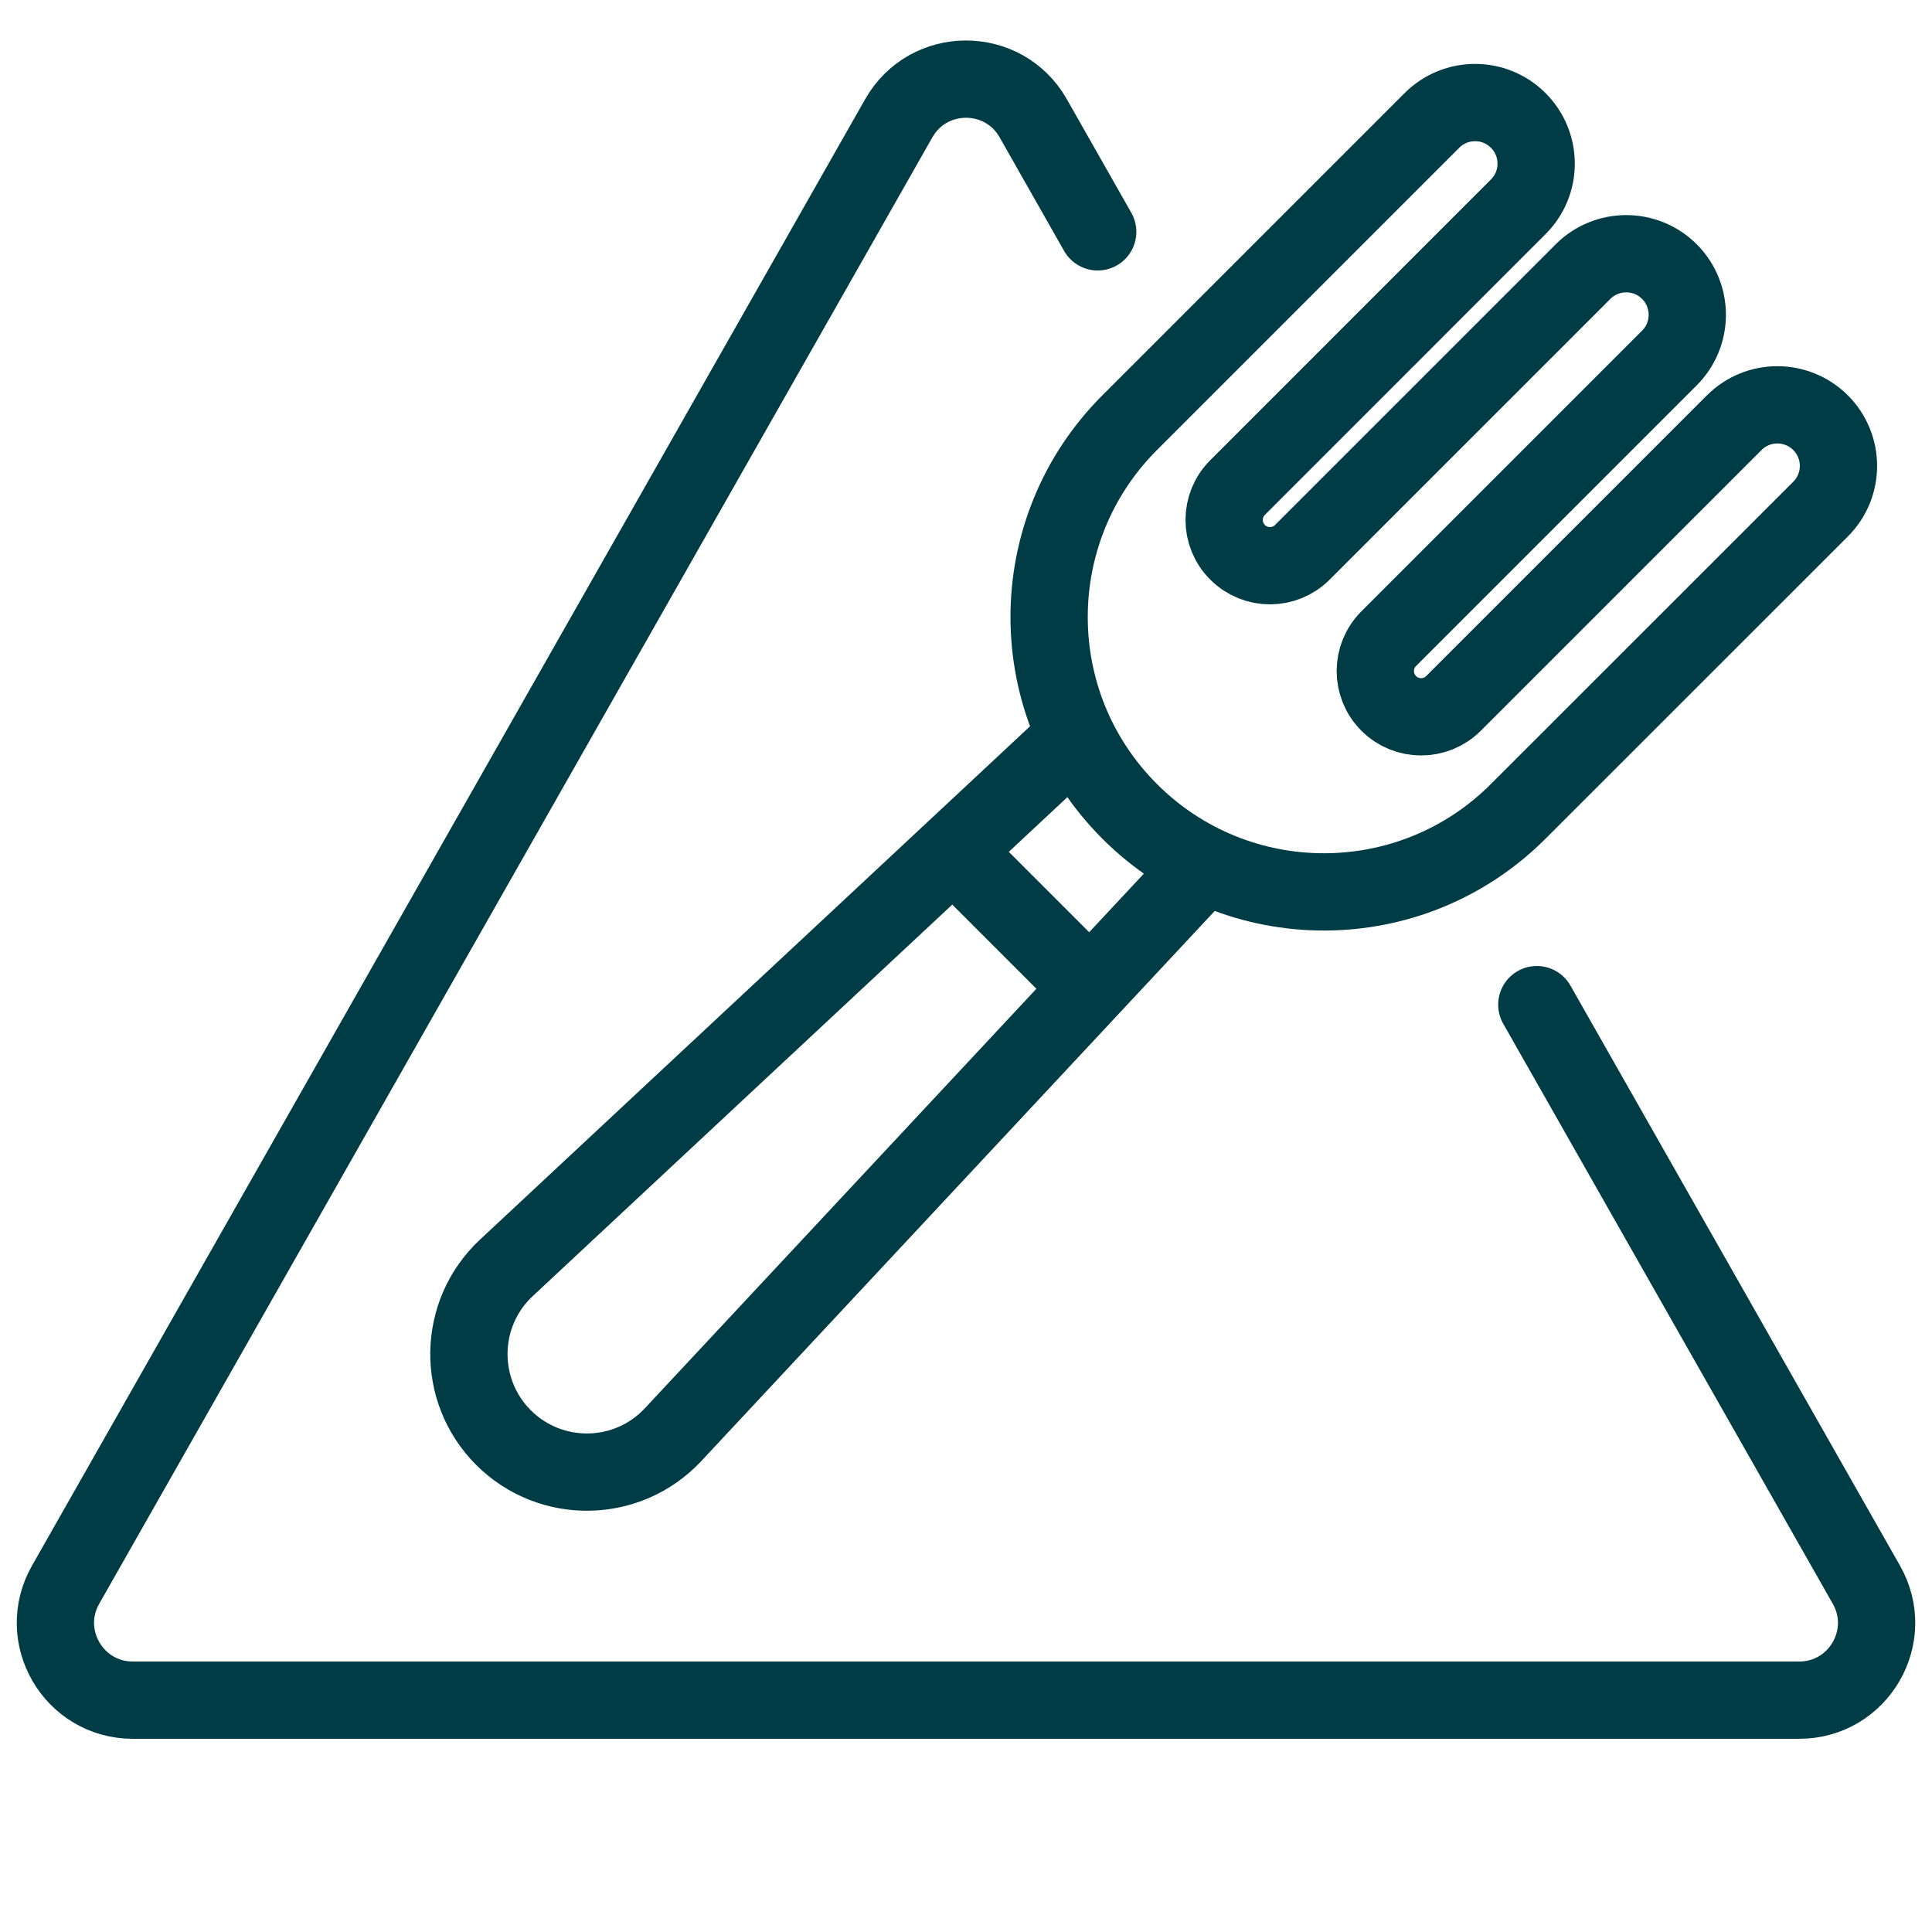 <svg width="24" height="24" viewBox="0 0 24 24" fill="none" xmlns="http://www.w3.org/2000/svg">
<path d="M11.841 10.57L6.291 15.749C5.684 16.315 5.668 17.271 6.254 17.858V17.858C6.841 18.444 7.796 18.428 8.362 17.821L13.542 12.271M11.841 10.57L13.228 9.275M11.841 10.57L13.542 12.271M14.837 10.884L13.542 12.271M20.738 3.374V3.374C20.442 3.078 19.961 3.078 19.665 3.374L16.178 6.861C15.956 7.083 15.596 7.083 15.374 6.861V6.861C15.151 6.639 15.151 6.278 15.374 6.056L18.86 2.569C19.157 2.273 19.157 1.793 18.86 1.496V1.496V1.496C18.564 1.2 18.084 1.2 17.788 1.496L14.033 5.251C12.699 6.585 12.699 8.746 14.033 10.079V10.079C15.366 11.413 17.527 11.413 18.86 10.079L22.616 6.324C22.912 6.028 22.912 5.548 22.616 5.251V5.251V5.251C22.319 4.955 21.839 4.955 21.543 5.251L18.056 8.738C17.834 8.96 17.473 8.96 17.251 8.738V8.738C17.029 8.516 17.029 8.156 17.251 7.934L20.738 4.447C21.034 4.151 21.034 3.67 20.738 3.374V3.374Z" stroke="#003C46" stroke-width="0.96"/>
<path d="M13.636 2.88L12.835 1.469C12.467 0.821 11.533 0.821 11.165 1.469L0.815 19.686C0.451 20.326 0.914 21.12 1.65 21.12H22.35C23.087 21.12 23.549 20.326 23.185 19.686L19.091 12.48" stroke="#003C46" stroke-width="0.96" stroke-linecap="round"/>
</svg>
